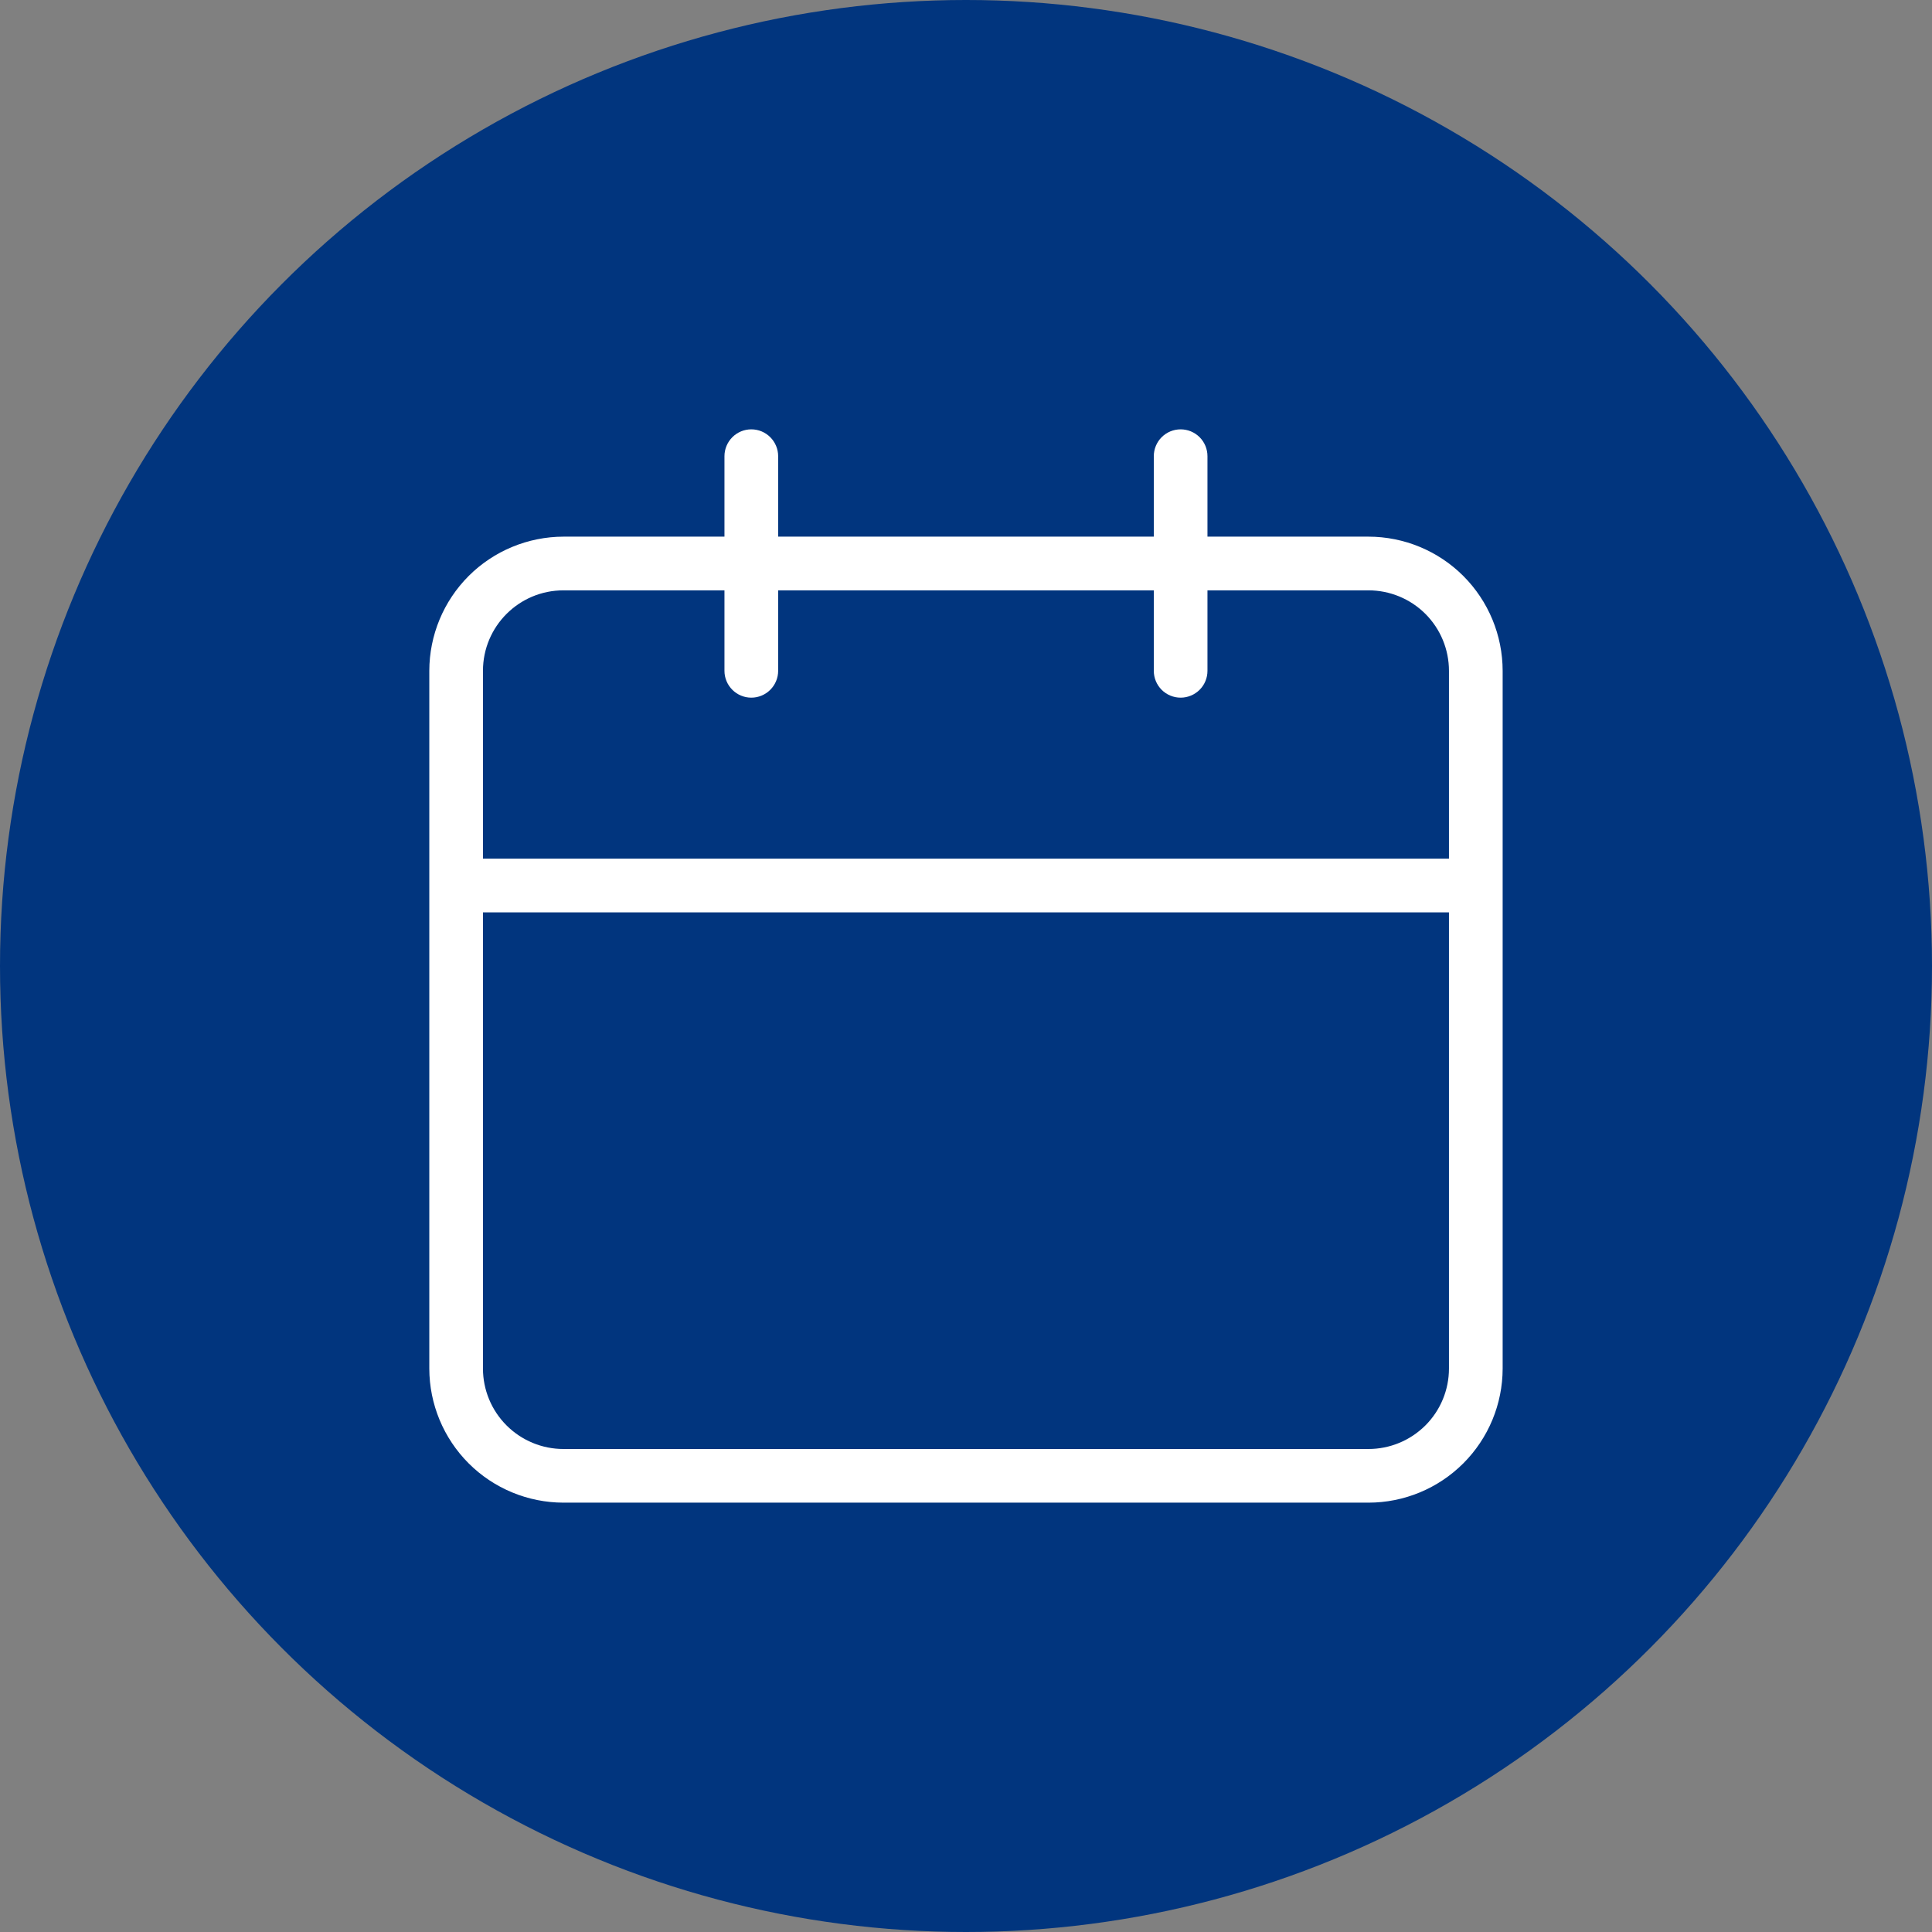 <svg width="48" height="48" viewBox="0 0 48 48" fill="none" xmlns="http://www.w3.org/2000/svg">
<rect x="0" y="0" width="48" height="48" fill="#808080" stroke="none"/>
<circle cx="24" cy="24" r="24" fill="#01357E"/>
<path d="M33.999 13.333H29.999V11.333C29.999 11.157 29.929 10.987 29.804 10.862C29.679 10.737 29.509 10.667 29.333 10.667C29.156 10.667 28.986 10.737 28.861 10.862C28.736 10.987 28.666 11.157 28.666 11.333V13.333H19.333V11.333C19.333 11.157 19.262 10.987 19.137 10.862C19.012 10.737 18.843 10.667 18.666 10.667C18.489 10.667 18.32 10.737 18.195 10.862C18.07 10.987 17.999 11.157 17.999 11.333V13.333H13.999C13.116 13.335 12.268 13.686 11.643 14.311C11.019 14.936 10.667 15.783 10.666 16.667V34C10.667 34.884 11.019 35.731 11.643 36.356C12.268 36.981 13.116 37.332 13.999 37.333H33.999C34.883 37.333 35.731 36.981 36.356 36.356C36.981 35.731 37.332 34.884 37.333 34V16.667C37.332 15.783 36.981 14.935 36.356 14.31C35.731 13.685 34.883 13.334 33.999 13.333ZM35.999 34C35.999 34.531 35.789 35.039 35.414 35.414C35.038 35.789 34.53 36 33.999 36H13.999C13.469 36 12.96 35.789 12.585 35.414C12.21 35.039 11.999 34.531 11.999 34V22.667H35.999V34ZM35.999 21.333H11.999V16.667C11.999 15.563 12.893 14.667 13.999 14.667H17.999V16.667C17.999 16.844 18.07 17.013 18.195 17.138C18.32 17.263 18.489 17.333 18.666 17.333C18.843 17.333 19.012 17.263 19.137 17.138C19.262 17.013 19.333 16.844 19.333 16.667V14.667H28.666V16.667C28.666 16.844 28.736 17.013 28.861 17.138C28.986 17.263 29.156 17.333 29.333 17.333C29.509 17.333 29.679 17.263 29.804 17.138C29.929 17.013 29.999 16.844 29.999 16.667V14.667H33.999C34.53 14.667 35.038 14.877 35.414 15.252C35.789 15.628 35.999 16.136 35.999 16.667V21.333Z" fill="white"/>
</svg>
